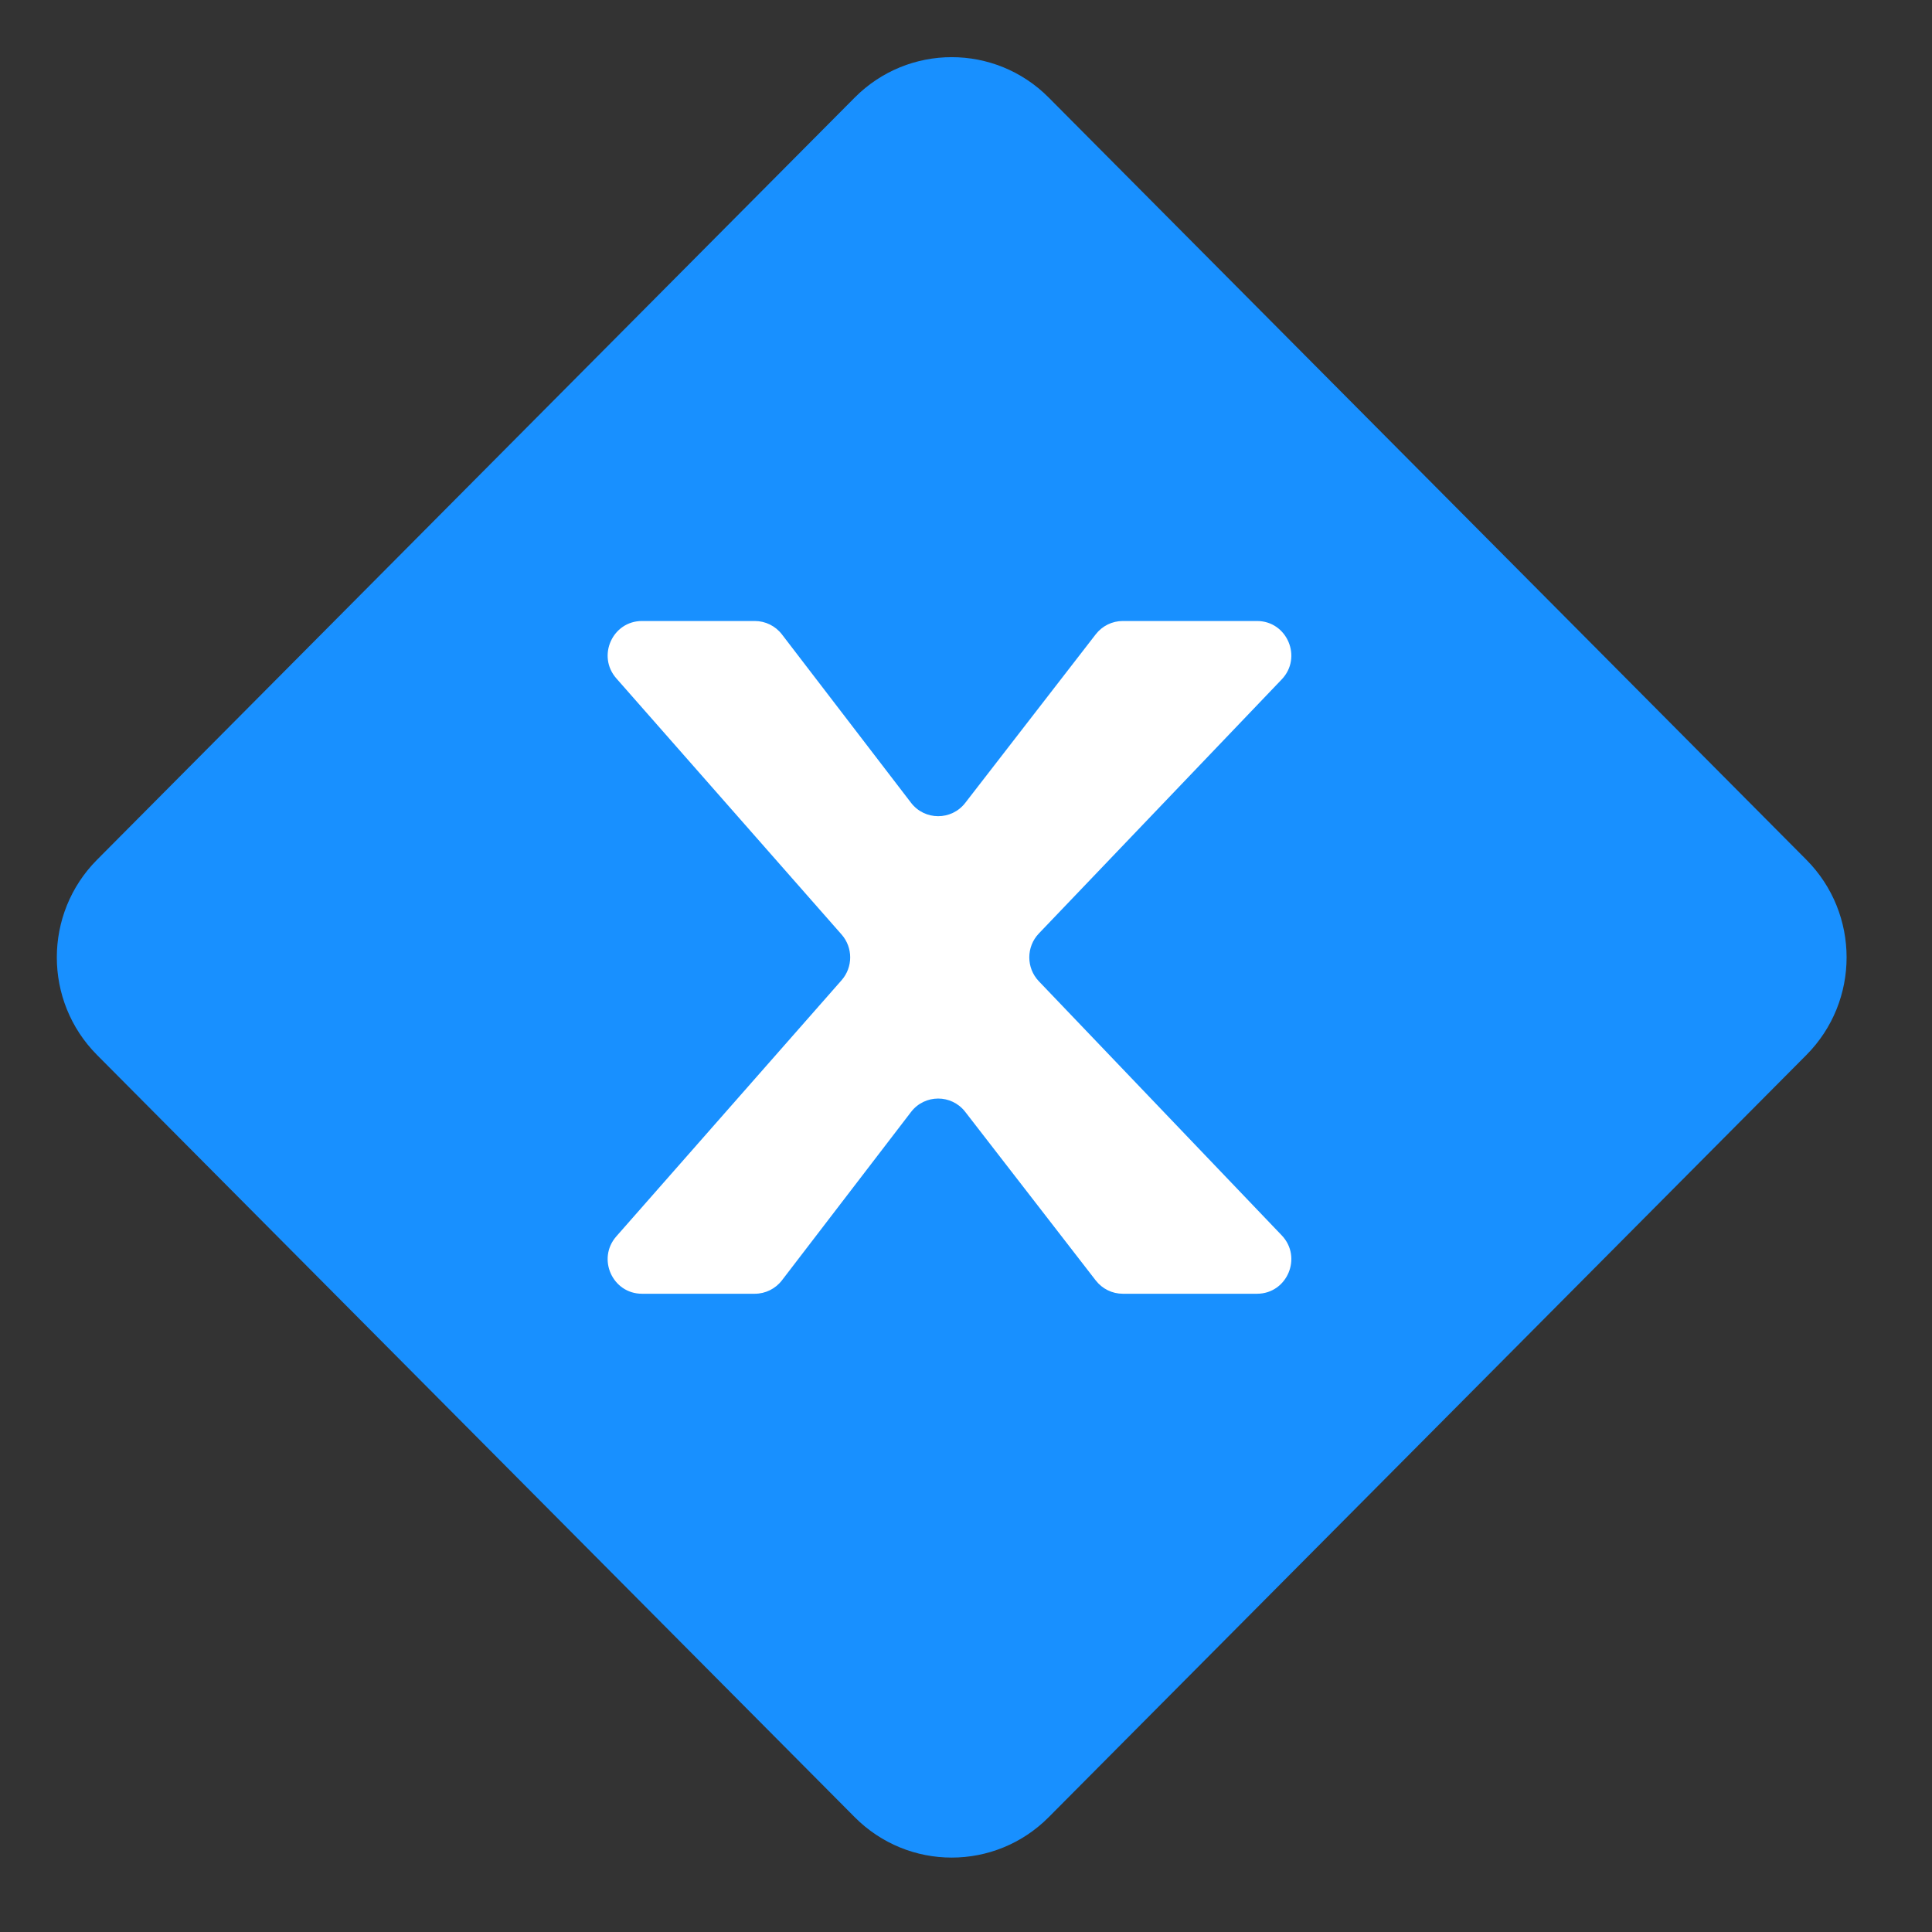 <svg width="1024" height="1024" viewBox="0 0 1024 1024" fill="none" xmlns="http://www.w3.org/2000/svg">
<rect x="0" y="0" width="1024" height="1024" fill="#333333" stroke="none"/>
<path d="M51.414 559.148L453.012 963.137C481.407 991.701 527.445 991.701 555.84 963.137L957.438 559.148C985.833 530.584 985.833 484.272 957.438 455.708L555.84 51.72C527.444 23.155 481.407 23.155 453.012 51.72L51.414 455.708C23.019 484.272 23.019 530.584 51.414 559.148Z" fill="#1890FF"/>
<path d="M400.057 329.144H340.279C324.613 329.144 316.285 347.742 326.664 359.546L446.056 495.312C452.138 502.229 452.138 512.625 446.056 519.542L326.662 655.312C316.285 667.115 324.613 685.714 340.277 685.714H400.057C405.692 685.714 411.009 683.084 414.45 678.595L482.862 589.373C490.118 579.911 504.298 579.878 511.597 589.308L580.766 678.663C584.21 683.112 589.502 685.714 595.108 685.714H666.227C682.251 685.714 690.436 666.373 679.33 654.754L550.624 520.102C543.856 513.023 543.856 501.832 550.624 494.754L679.33 360.104C690.436 348.485 682.251 329.144 666.227 329.142H595.108C589.502 329.142 584.21 331.744 580.766 336.193L511.597 425.55C504.298 434.978 490.118 434.945 482.862 425.482L414.45 336.261C411.009 331.773 405.692 329.144 400.057 329.144Z" fill="white"/>
</svg>
